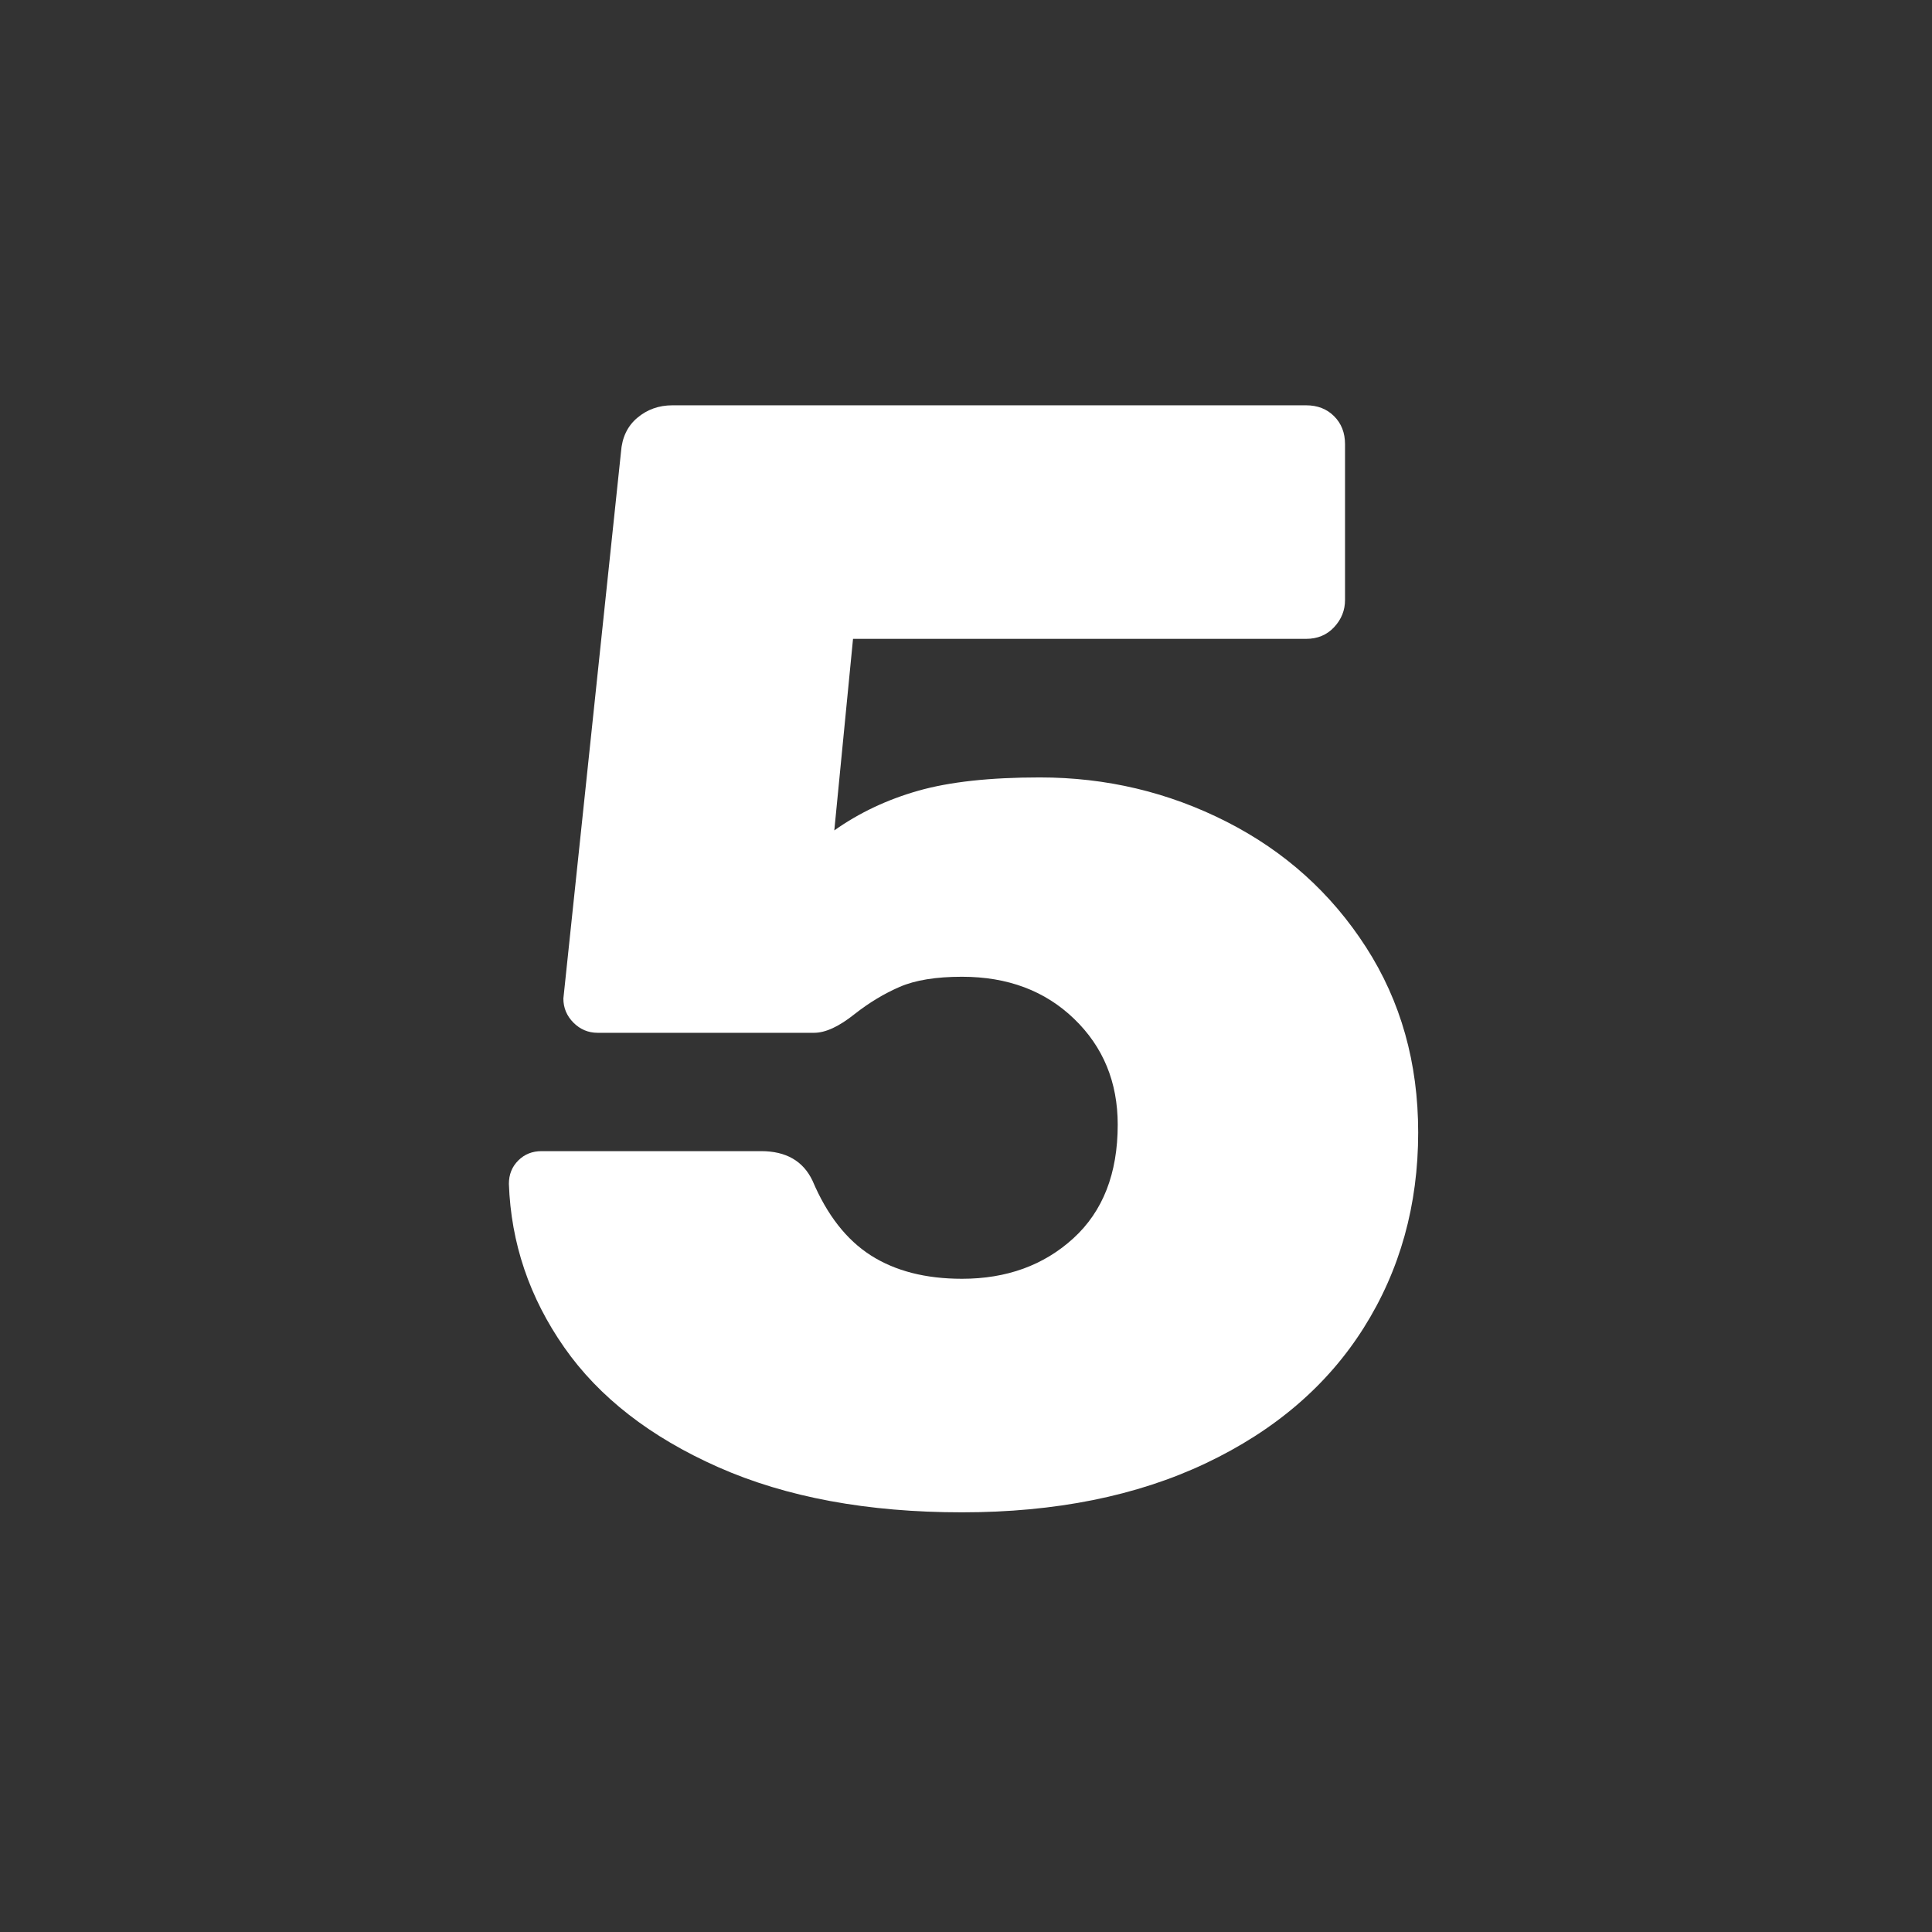 <svg xmlns="http://www.w3.org/2000/svg" xmlns:xlink="http://www.w3.org/1999/xlink" width="800" zoomAndPan="magnify" viewBox="0 0 600 600" height="800" preserveAspectRatio="xMidYMid meet" version="1.0"><rect x="0" y="0" width="600" height="600" fill="#333333" stroke="none"/><defs><g/></defs><g fill="#ffffff" fill-opacity="1"><g transform="translate(142.571, 464.356)"><g><path d="M 156.188 5.312 C 126.852 5.312 101.629 0.641 80.516 -8.703 C 59.398 -18.055 43.441 -30.469 32.641 -45.938 C 21.836 -61.406 16.113 -78.328 15.469 -96.703 C 15.469 -99.609 16.438 -102.023 18.375 -103.953 C 20.312 -105.891 22.727 -106.859 25.625 -106.859 L 93.812 -106.859 C 101.539 -106.859 106.859 -103.797 109.766 -97.672 C 114.273 -87.035 120.316 -79.301 127.891 -74.469 C 135.473 -69.633 144.906 -67.219 156.188 -67.219 C 170.051 -67.219 181.578 -71.406 190.766 -79.781 C 199.953 -88.164 204.547 -99.93 204.547 -115.078 C 204.547 -128.297 200.031 -139.254 191 -147.953 C 181.977 -156.66 170.375 -161.016 156.188 -161.016 C 148.125 -161.016 141.676 -159.969 136.844 -157.875 C 132.008 -155.781 127.336 -152.961 122.828 -149.422 C 117.984 -145.547 113.789 -143.609 110.25 -143.609 L 43.031 -143.609 C 40.133 -143.609 37.633 -144.656 35.531 -146.75 C 33.438 -148.852 32.391 -151.352 32.391 -154.25 L 50.281 -323.969 C 50.602 -328.488 52.297 -332.035 55.359 -334.609 C 58.422 -337.191 62.051 -338.484 66.25 -338.484 L 263.047 -338.484 C 266.598 -338.484 269.5 -337.352 271.75 -335.094 C 274.008 -332.844 275.141 -329.941 275.141 -326.391 L 275.141 -278.047 C 275.141 -274.816 274.008 -271.992 271.75 -269.578 C 269.5 -267.16 266.598 -265.953 263.047 -265.953 L 122.344 -265.953 L 116.531 -206.469 C 124.27 -211.945 132.973 -216.055 142.641 -218.797 C 152.316 -221.547 164.891 -222.922 180.359 -222.922 C 200.992 -222.922 220.336 -218.328 238.391 -209.141 C 256.441 -199.953 270.863 -186.973 281.656 -170.203 C 292.457 -153.441 297.859 -134.266 297.859 -112.672 C 297.859 -90.098 292.219 -69.863 280.938 -51.969 C 269.656 -34.082 253.297 -20.062 231.859 -9.906 C 210.422 0.238 185.195 5.312 156.188 5.312 Z M 156.188 5.312 "/></g></g></g></svg>